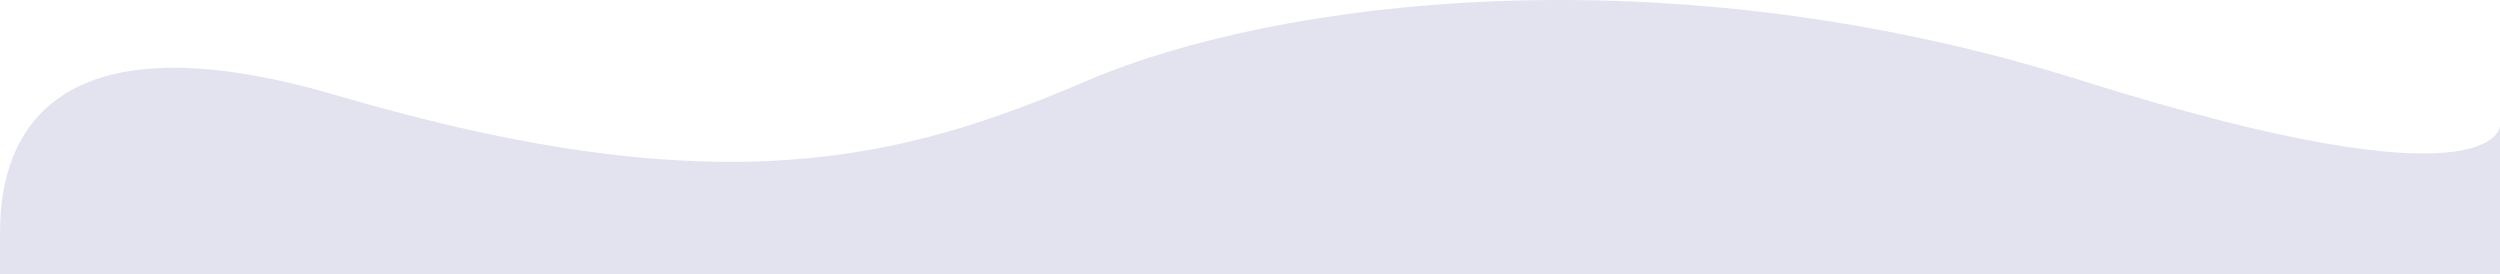 <svg width="2326" height="255" viewBox="0 0 2326 255" fill="none" xmlns="http://www.w3.org/2000/svg">
<path d="M4.6357e-08 236.035C4.6357e-08 236.035 -5.79463e-08 228.55 4.6357e-08 217.572C-1.94443e-05 162.596 13.399 0.704 313.359 88.757C671.629 193.928 840.228 148.355 1012.34 74.735C1184.45 1.115 1546.23 -47.965 1936.12 74.735C2326 197.435 2326 116.803 2326 116.803V254.998H4.6357e-08V236.035Z" fill="#E2E3EF"/>
</svg>

